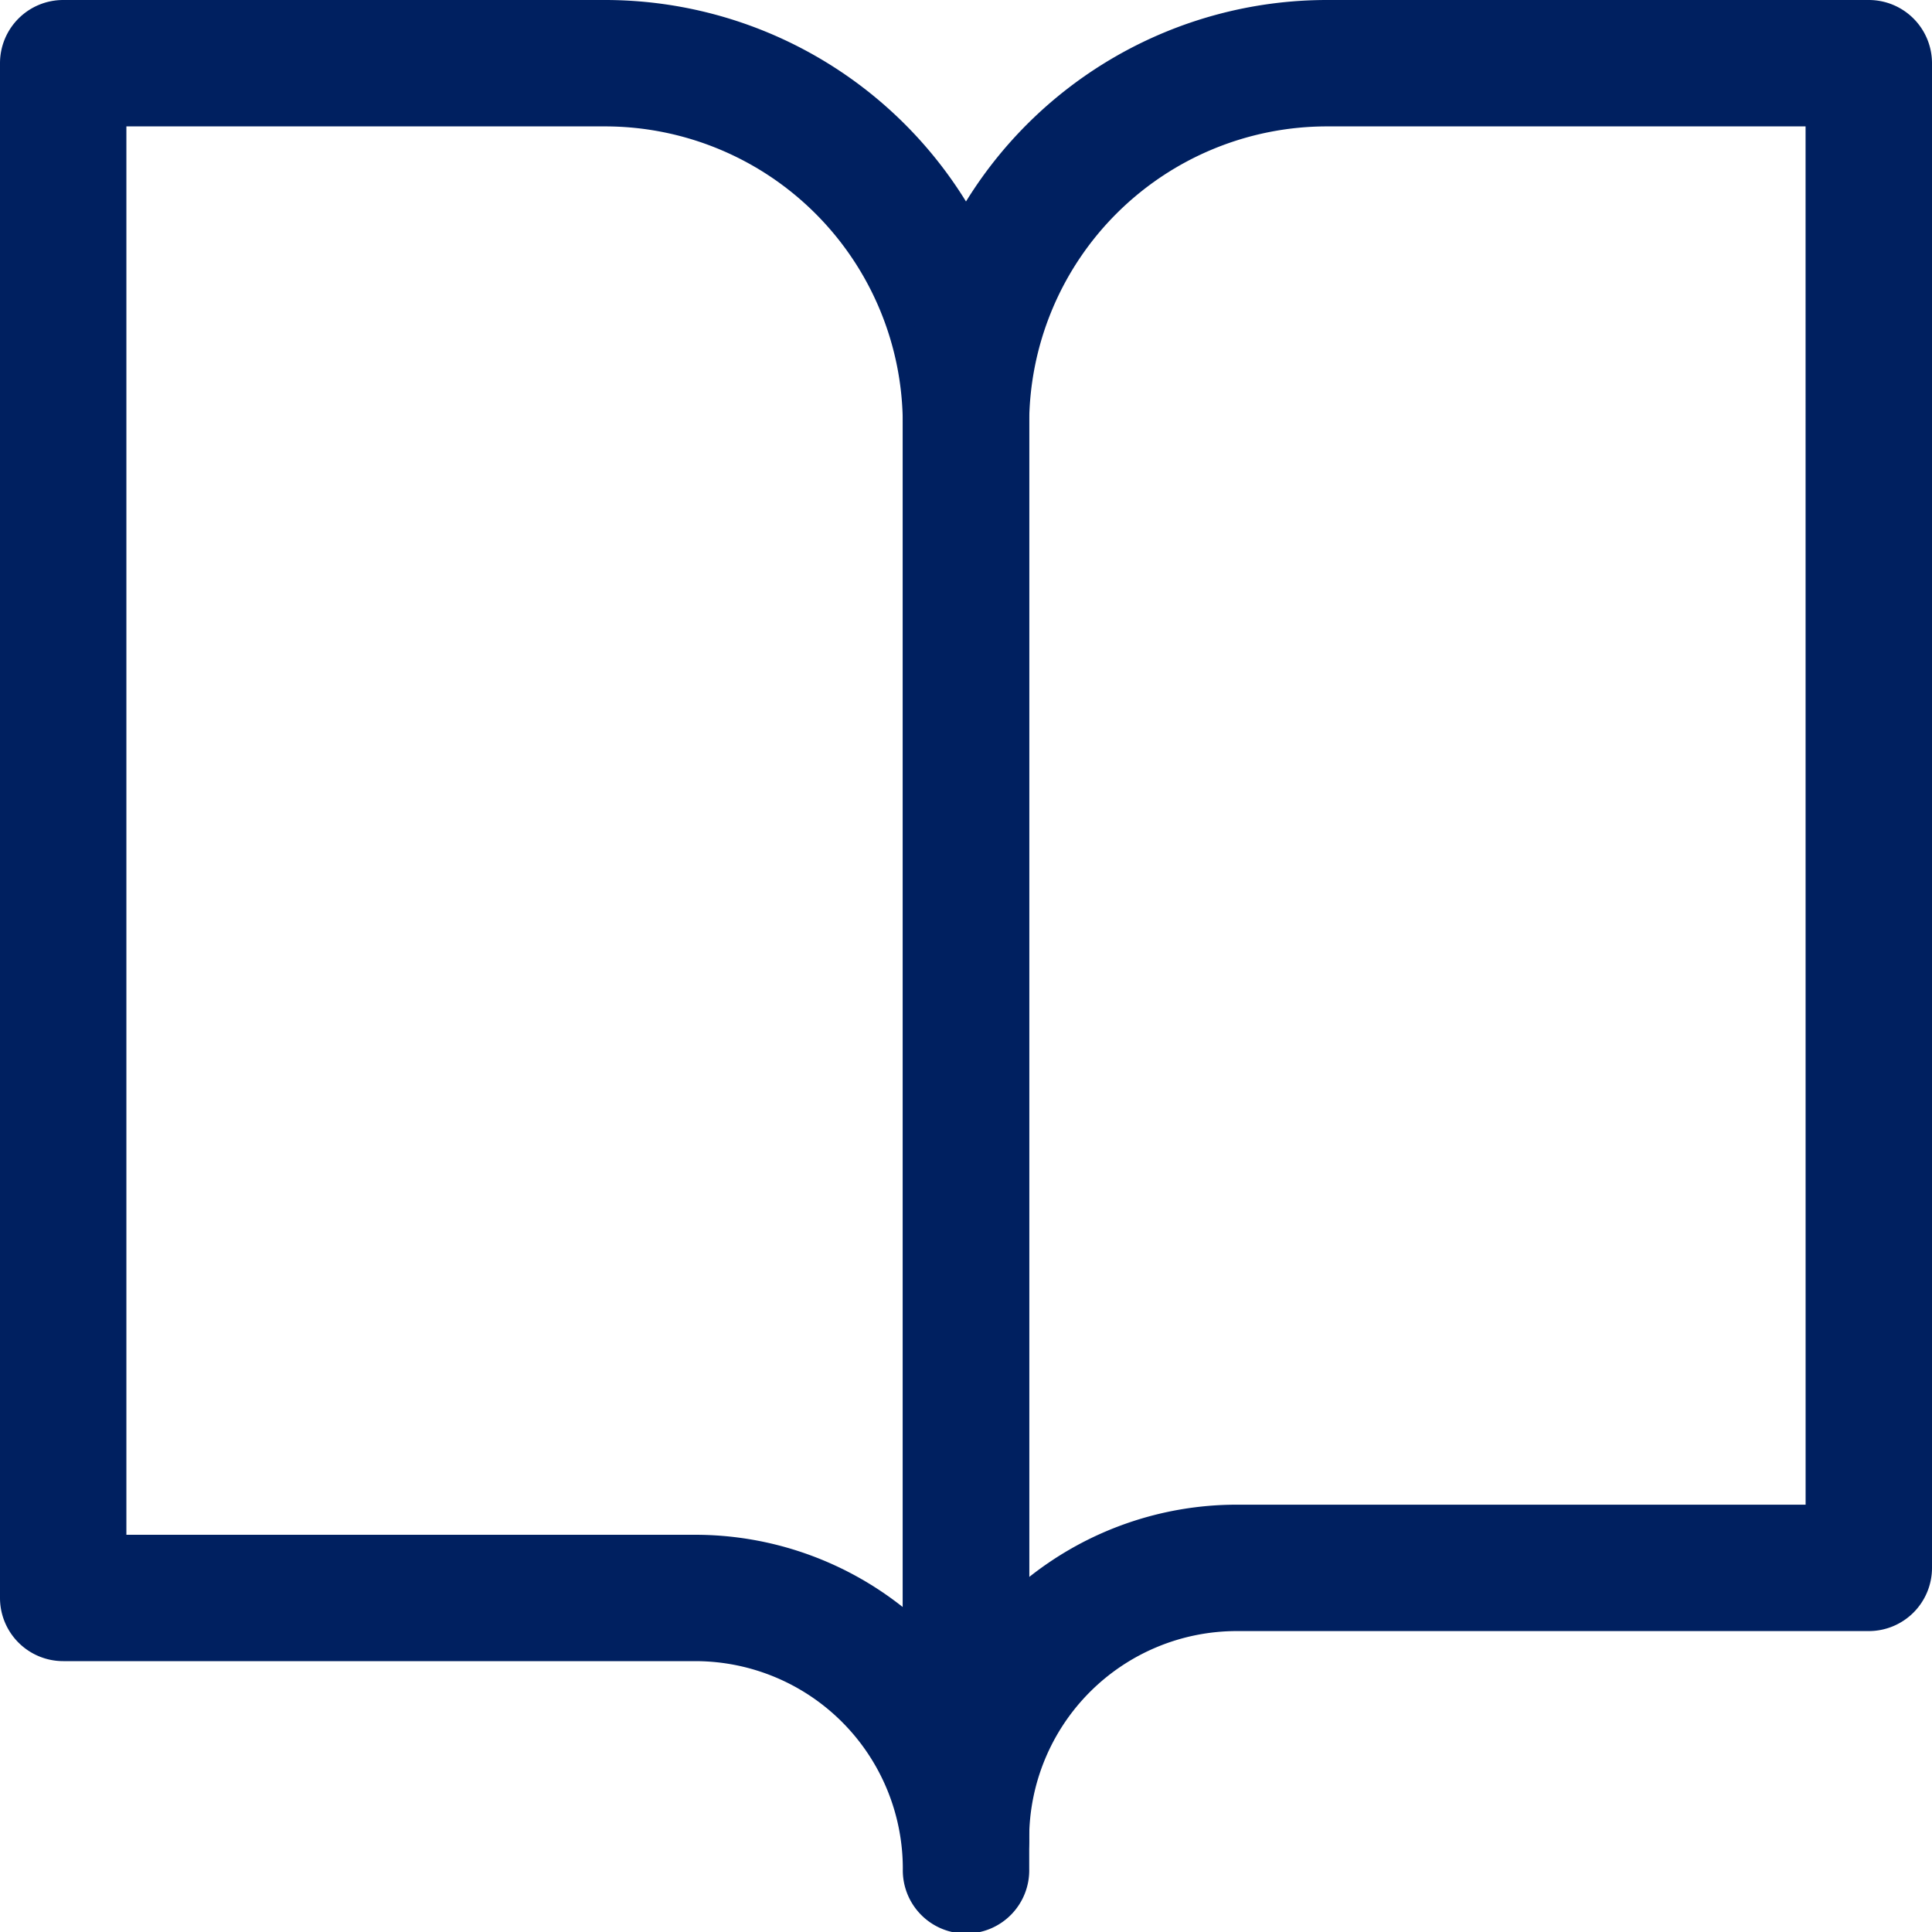 <svg xmlns="http://www.w3.org/2000/svg" width="50" height="50" viewBox="0 0 50 50">
  <g id="book-2-svgrepo-com" transform="translate(-1.25 -1.25)">
    <path id="Path_996" data-name="Path 996" d="M2.886,1.25H16.9A10.981,10.981,0,0,1,27.886,12.231V49.614a1.636,1.636,0,1,1-3.271,0,5.374,5.374,0,0,0-5.374-5.374H2.886A1.636,1.636,0,0,1,1.25,42.605V2.886A1.636,1.636,0,0,1,2.886,1.25ZM24.614,42.842V12.231a7.71,7.71,0,0,0-7.71-7.71H4.521V40.97h14.72a8.651,8.651,0,0,1,5.374,1.872Z" transform="translate(0 0)" fill="#002060"/>
    <path id="Path_997" data-name="Path 997" d="M21.231,1.25H35.25a1.636,1.636,0,0,1,1.636,1.636V41.826a1.636,1.636,0,0,1-1.636,1.636H18.895a5.374,5.374,0,0,0-5.374,5.374,1.636,1.636,0,1,1-3.271,0v-36.6A10.981,10.981,0,0,1,21.231,1.25ZM33.614,4.521H21.231a7.71,7.71,0,0,0-7.71,7.71V42.063a8.651,8.651,0,0,1,5.374-1.872h14.72Z" transform="translate(14.364 0)" fill="#002060"/>
  </g>
</svg>
